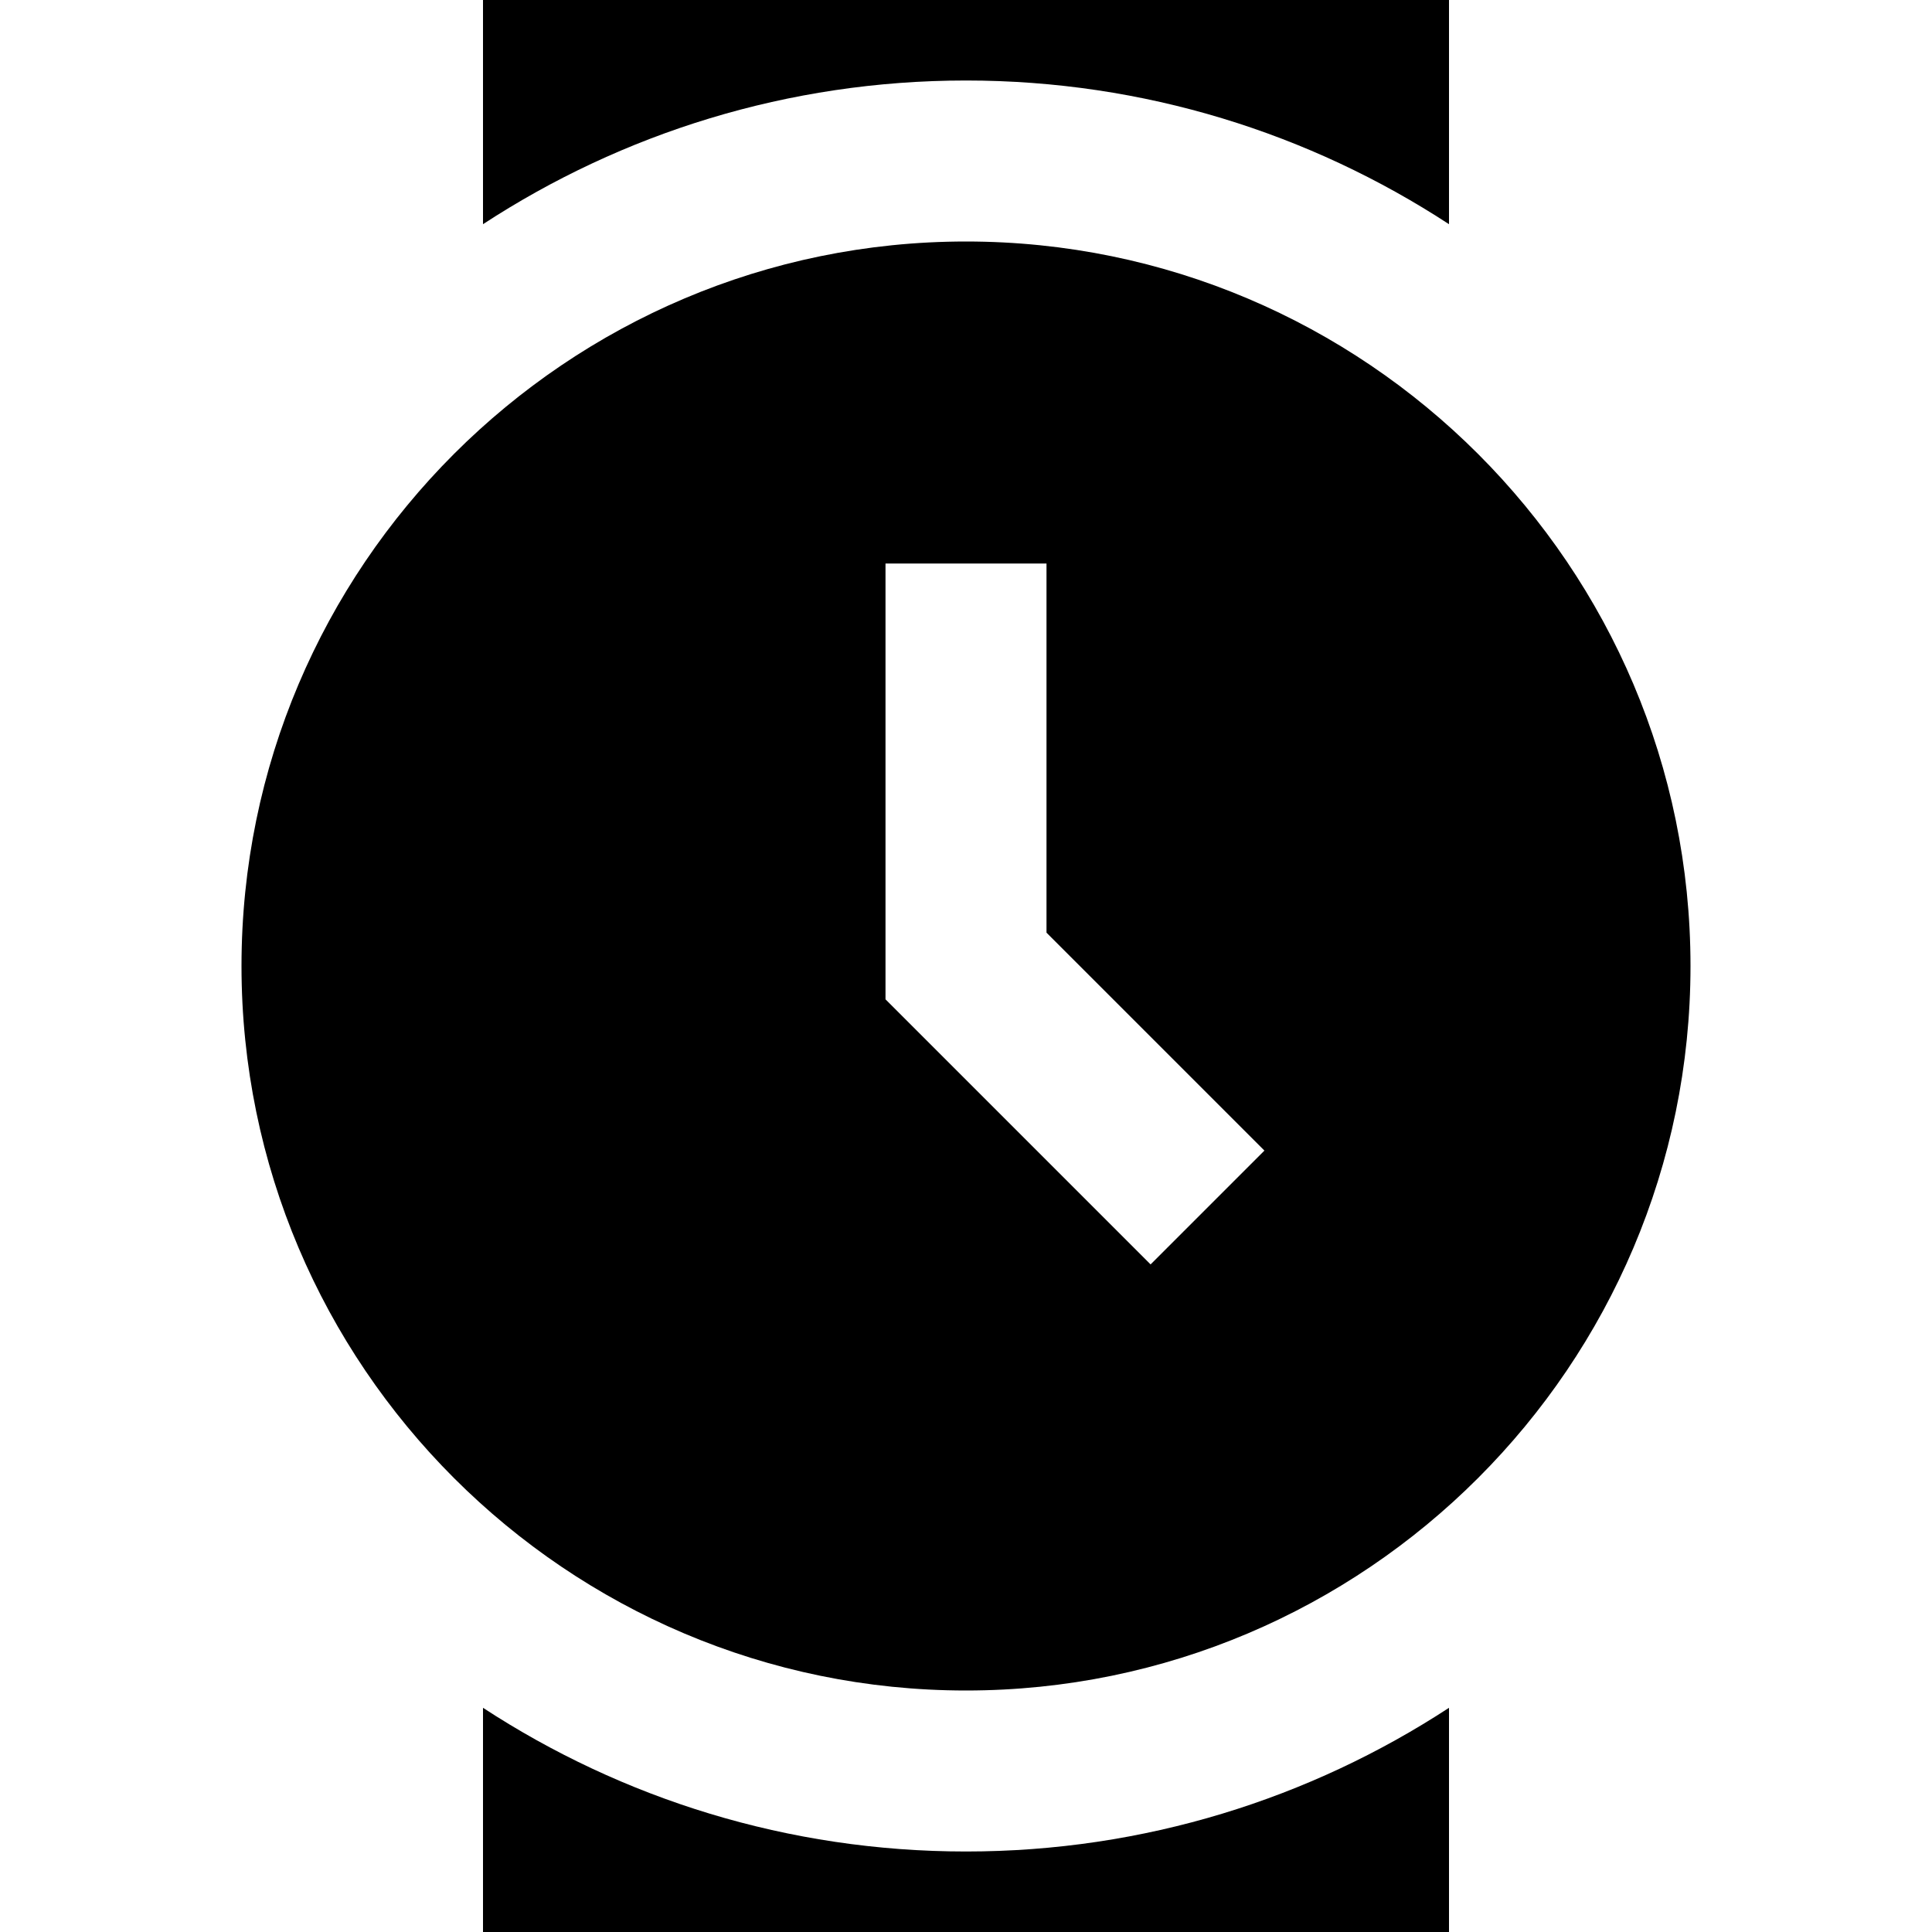 <?xml version="1.0" encoding="UTF-8"?>
<svg xmlns="http://www.w3.org/2000/svg" id="Layer_1" data-name="Layer 1" viewBox="0 0 24 24" width="512" height="512"><path d="m12,3C7.038,3,3,7.038,3,12s4.038,9,9,9,9-4.037,9-9S16.962,3,12,3Zm2.293,12.707l-3.293-3.293v-5.414h2v4.586l2.707,2.707-1.414,1.414ZM6,2.785V0h12v2.785c-1.727-1.128-3.788-1.785-6-1.785s-4.273.657-6,1.785Zm12,18.43v2.785H6v-2.785c1.727,1.128,3.788,1.785,6,1.785s4.273-.657,6-1.785Z"/></svg>
